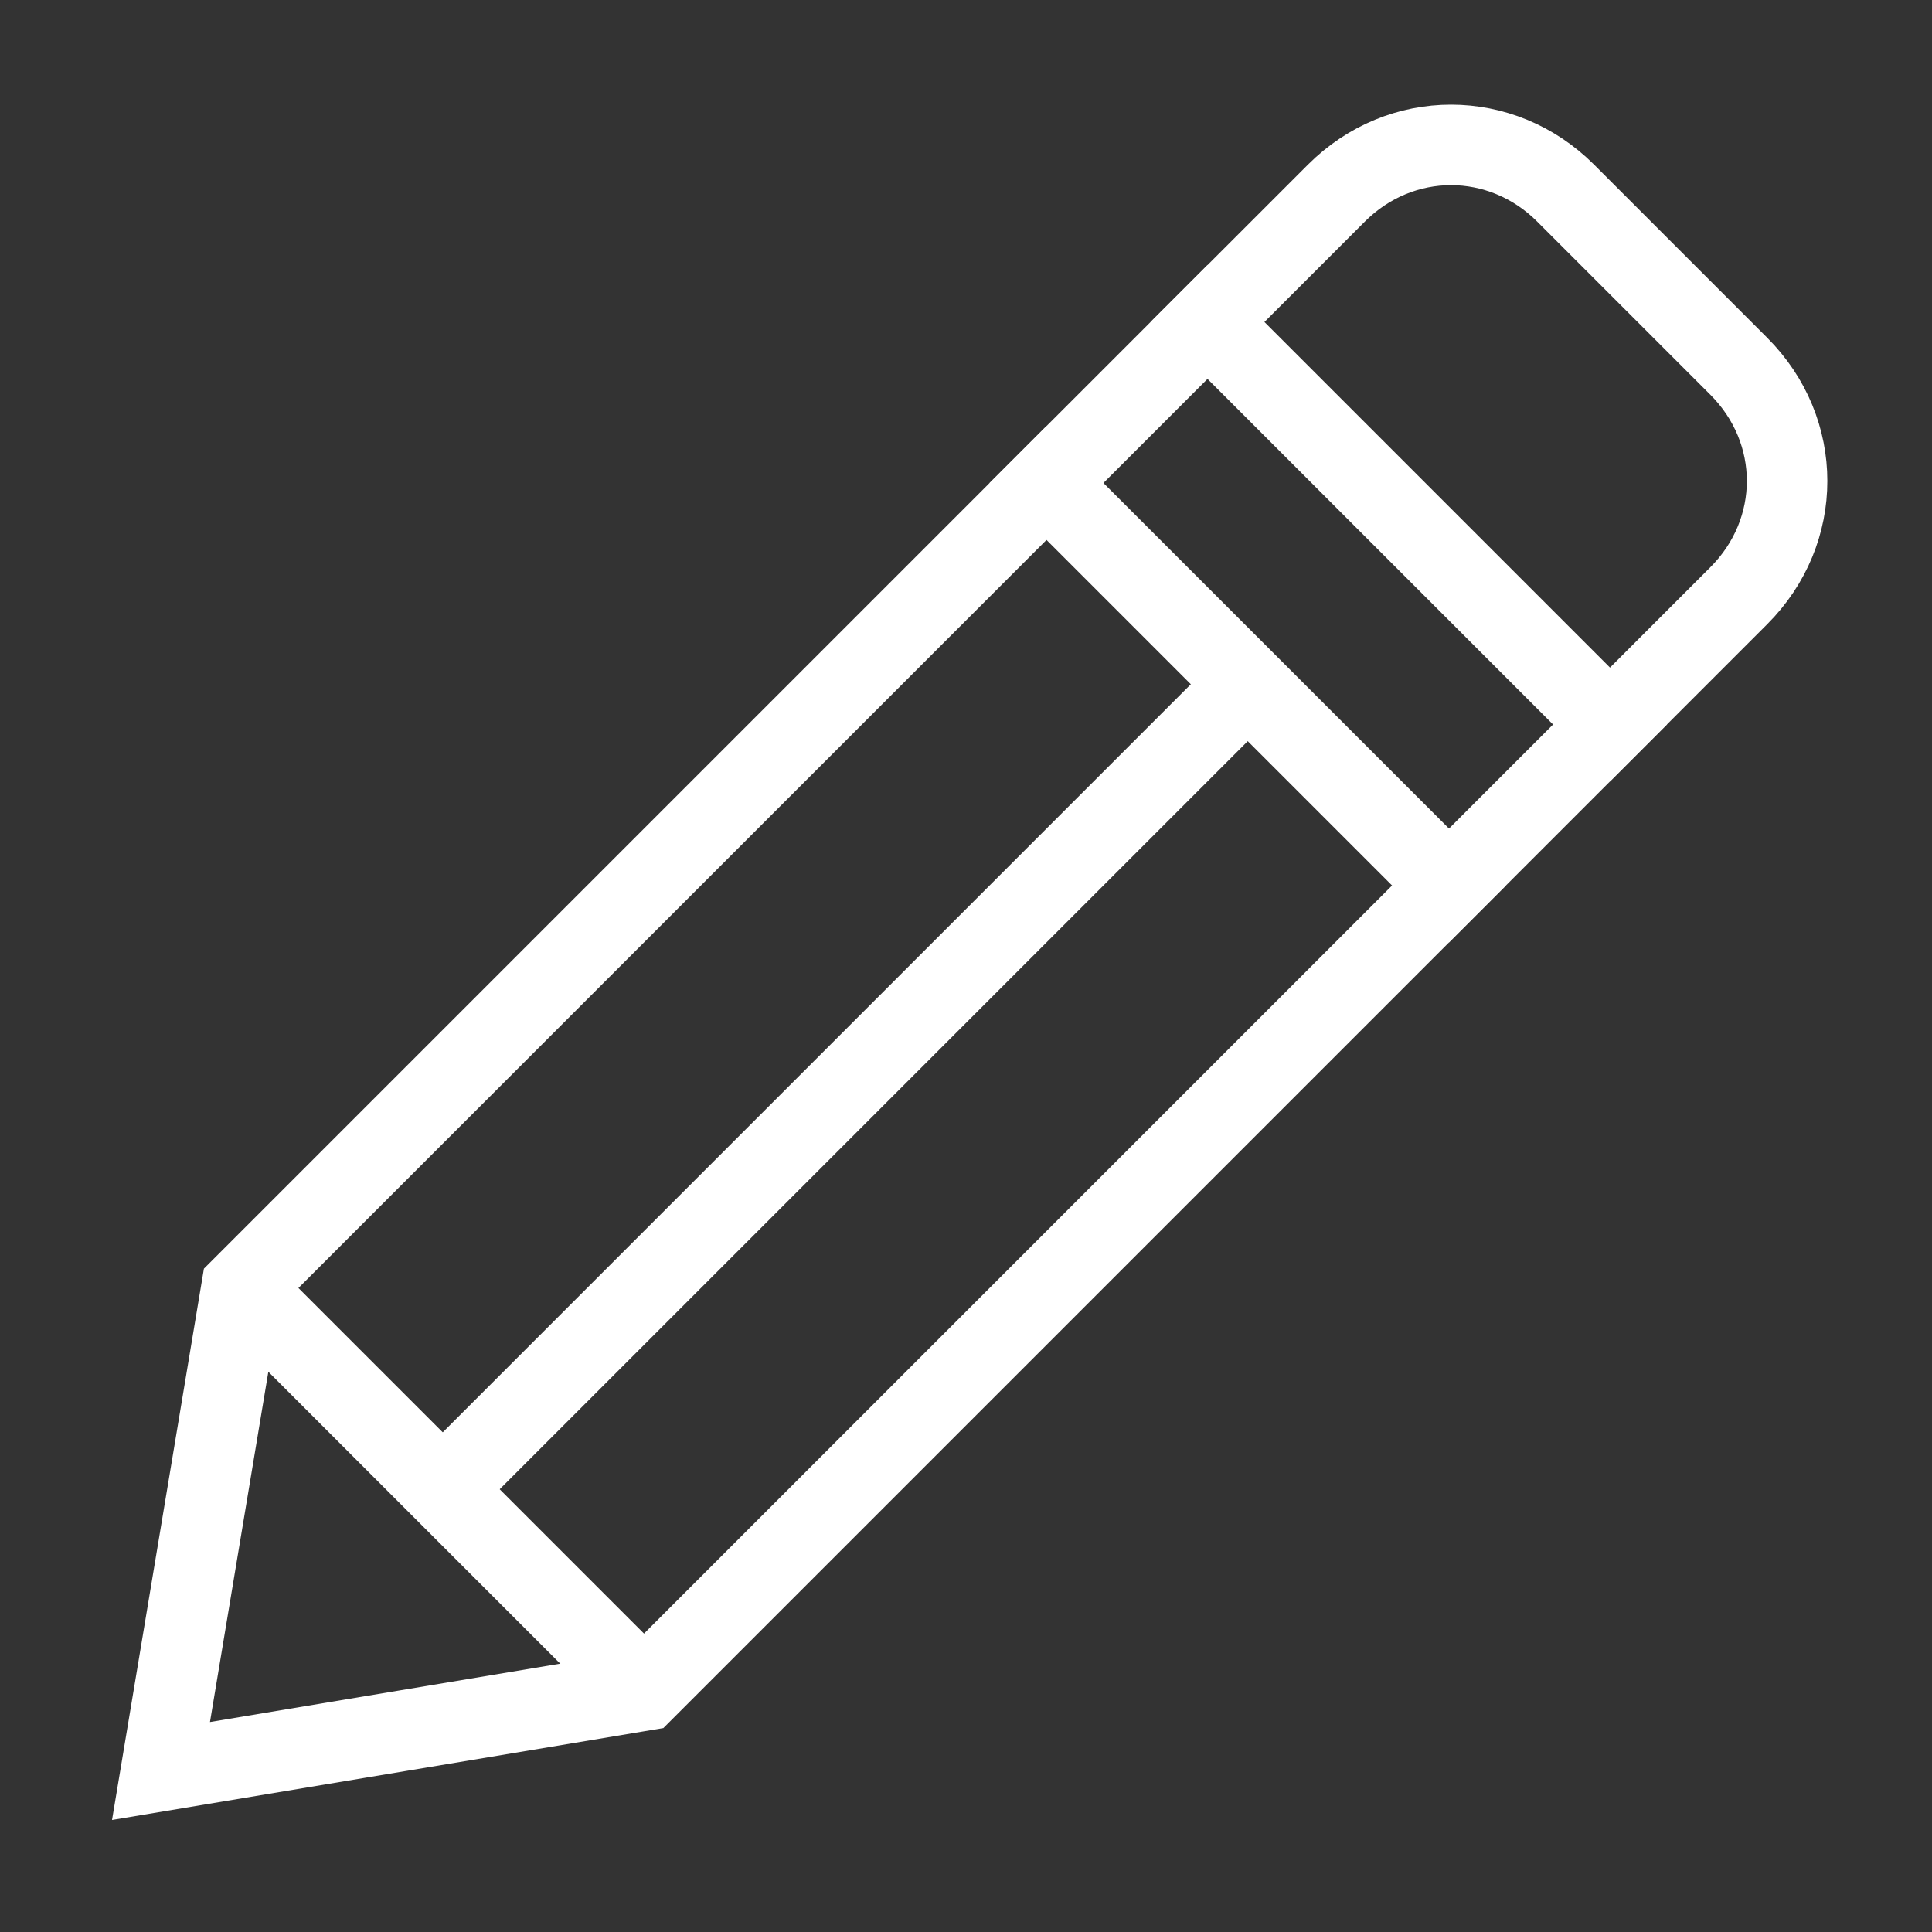 <?xml version="1.0" encoding="UTF-8"?>
<svg xmlns="http://www.w3.org/2000/svg" xmlns:xlink="http://www.w3.org/1999/xlink" x="0px" y="0px" viewBox="0 0 48 48" width="48" height="48">
  <rect x="0" y="0" width="48" height="48" fill="#333333" stroke="none"/>
  <title>pencil</title>
  <g class="nc-icon-wrapper" fill="#ffffff">
    <line data-cap="butt" data-color="color-2" fill="none" stroke="#ffffff" stroke-width="2" stroke-miterlimit="10" x1="6" y1="32" x2="16" y2="42" stroke-linejoin="miter" stroke-linecap="butt"></line>
    <line data-cap="butt" data-color="color-2" fill="none" stroke="#ffffff" stroke-width="2" stroke-miterlimit="10" x1="11" y1="37" x2="31" y2="17" stroke-linejoin="miter" stroke-linecap="butt"></line>
    <line data-color="color-2" fill="none" stroke="#ffffff" stroke-width="2" stroke-linecap="square" stroke-miterlimit="10" x1="30" y1="8" x2="40" y2="18" stroke-linejoin="miter"></line>
    <line data-color="color-2" fill="none" stroke="#ffffff" stroke-width="2" stroke-linecap="square" stroke-miterlimit="10" x1="26" y1="12" x2="36" y2="22" stroke-linejoin="miter"></line>
    <path fill="none" stroke="#ffffff" stroke-width="2" stroke-linecap="square" stroke-miterlimit="10" d="M16,42L4,44l2-12L33.2,4.8 c1.6-1.6,4.1-1.6,5.7,0l4.3,4.3c1.6,1.6,1.6,4.1,0,5.7L16,42z" stroke-linejoin="miter"></path>
  </g>
</svg>
